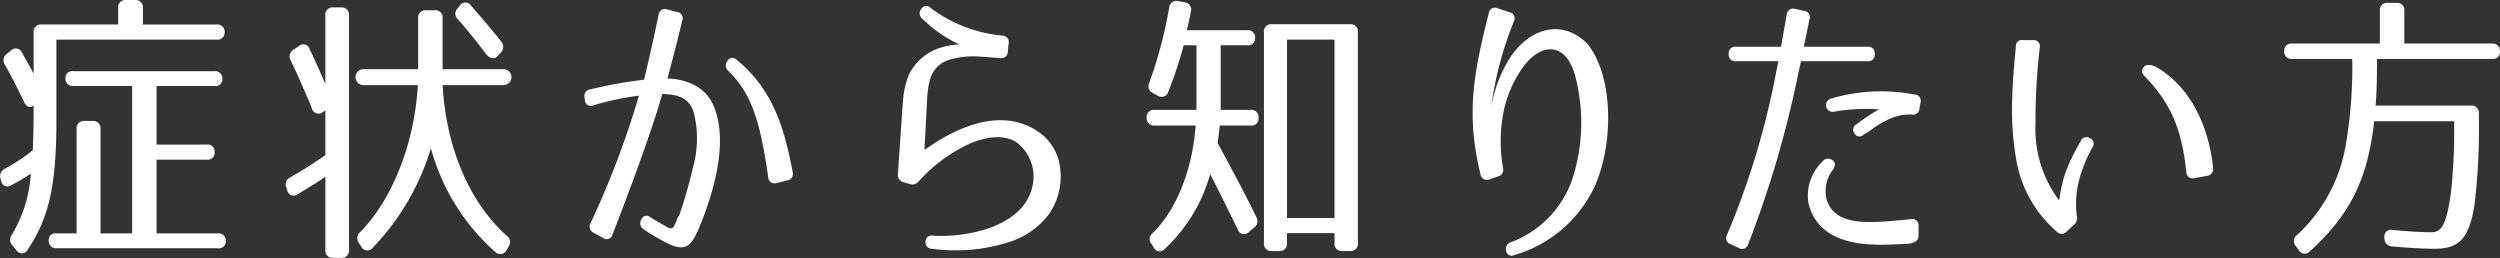 <svg xmlns="http://www.w3.org/2000/svg" width="263.531" height="27.187" viewBox="0 0 263.531 27.187">
  <rect x="0" y="0" width="263.531" height="27.187" fill="#333333" stroke="none"/>
  <defs>
    <style>
      .cls-1 {
        fill: #fff;
        fill-rule: evenodd;
      }
    </style>
  </defs>
  <path id="症状から知りたい方" class="cls-1" d="M163.3,132.561v1.74H155.23a0.759,0.759,0,0,0-.84.84v4.35c-0.33-.63-0.75-1.38-1.23-2.22a0.7,0.7,0,0,0-1.17-.21l-0.42.33a0.819,0.819,0,0,0-.21,1.14c0.63,1.14,1.32,2.46,2.01,3.93,0.27,0.54.63,0.66,1.02,0.39v0.21c0,1.739-.03,3.209-0.09,4.5a19.412,19.412,0,0,1-2.91,1.92,0.876,0.876,0,0,0-.48,1.11l0.06,0.18a0.661,0.661,0,0,0,1.08.45,16.013,16.013,0,0,0,2.04-1.2,14.112,14.112,0,0,1-1.98,6.42,0.874,0.874,0,0,0,.06,1.17l0.39,0.48a0.681,0.681,0,0,0,1.2-.06c2.22-3.27,3.03-6.75,3.03-13.59v-8.549h16.889a0.722,0.722,0,0,0,.84-0.75,0.759,0.759,0,0,0-.84-0.84h-7.77v-1.74a0.759,0.759,0,0,0-.84-0.84h-0.93A0.759,0.759,0,0,0,163.3,132.561Zm9.33,14.4h-5.28v-6.179h6.09a0.7,0.7,0,0,0,.84-0.72,0.759,0.759,0,0,0-.84-0.84H158.59a0.7,0.7,0,0,0-.84.72,0.759,0.759,0,0,0,.84.84h6.179V156.32h-3.33V145.31a0.759,0.759,0,0,0-.84-0.84H159.76a0.759,0.759,0,0,0-.84.84v11.01h-2.1a0.7,0.7,0,0,0-.84.72,0.759,0.759,0,0,0,.84.84H173.8a0.7,0.7,0,0,0,.84-0.72,0.759,0.759,0,0,0-.84-0.84h-6.45v-7.77h5.28a0.738,0.738,0,0,0,.84-0.81A0.73,0.73,0,0,0,172.629,146.96Zm30.72-9.389,0.27-.3a0.845,0.845,0,0,0,.06-1.17c-0.93-1.17-2.01-2.46-3.18-3.78a0.7,0.7,0,0,0-1.2,0l-0.21.27a0.791,0.791,0,0,0,.03,1.17c0.9,1.02,1.89,2.22,2.91,3.6C202.479,137.931,202.989,138.021,203.349,137.571Zm-18.479,5.97,0.27-.18v4.709c-1.23.87-2.49,1.65-3.69,2.34a0.814,0.814,0,0,0-.42,1.08l0.09,0.27a0.679,0.679,0,0,0,1.11.42c1.17-.69,2.13-1.29,2.91-1.83v7.71a0.759,0.759,0,0,0,.84.84h0.81a0.759,0.759,0,0,0,.84-0.84V133.341a0.759,0.759,0,0,0-.84-0.84h-0.81a0.759,0.759,0,0,0-.84.84v7.23c-0.48-1.11-1.02-2.34-1.65-3.66a0.689,0.689,0,0,0-1.14-.33l-0.54.36a0.821,0.821,0,0,0-.33,1.14c0.75,1.53,1.47,3.21,2.22,4.98A0.726,0.726,0,0,0,184.87,143.541Zm4.26-2.85h5.759c-0.39,6.719-3,12.359-6.059,15.479a0.848,0.848,0,0,0-.15,1.17l0.24,0.36a0.7,0.7,0,0,0,1.17.18,26.017,26.017,0,0,0,6.179-10.53,22.439,22.439,0,0,0,6.81,10.95,0.715,0.715,0,0,0,1.17-.24l0.21-.36a0.793,0.793,0,0,0-.21-1.14c-3.84-3.45-6.36-9.09-6.75-15.869h6.42a0.84,0.84,0,1,0,0-1.68H197.5v-5.37a0.759,0.759,0,0,0-.84-0.84h-0.9a0.759,0.759,0,0,0-.84.84v5.37H189.13A0.84,0.84,0,0,0,189.13,140.691Zm33.089-7.71-1.05-.27a0.662,0.662,0,0,0-.9.57c-0.27,1.26-.84,3.99-1.53,6.84a45.648,45.648,0,0,0-5.67,1.02,0.7,0.7,0,0,0-.6.9l0.03,0.21a0.63,0.63,0,0,0,.9.57,28.428,28.428,0,0,1,4.8-1.02,94.927,94.927,0,0,1-5.1,13.439,0.722,0.722,0,0,0,.33,1.02l0.99,0.54a0.63,0.63,0,0,0,.99-0.36c0.96-2.46,3.96-10.26,5.249-14.819,1.29,0.06,2.7.18,3.3,1.89a11.235,11.235,0,0,1-.03,5.729,53.9,53.9,0,0,1-1.5,5.22,0.778,0.778,0,0,0-.21.39l-0.24.54c-0.24.54-.48,0.48-1.02,0.15-0.63-.36-1.109-0.66-1.529-0.9a0.59,0.59,0,0,0-.99.24,0.733,0.733,0,0,0,.27,1.02c0.45,0.3,1.05.69,1.769,1.08,2.37,1.35,3.09,1.08,4.08-1.29,1.5-3.63,3.24-9.36,1.35-13.139-0.99-2.01-3.36-2.55-4.71-2.55,0.69-2.55,1.29-4.95,1.56-6.12A0.656,0.656,0,0,0,222.219,132.981Zm10.5,18.029,1.08-.27a0.7,0.7,0,0,0,.6-0.9c-0.96-5.16-2.34-8.909-5.94-11.849a0.584,0.584,0,0,0-.93.15,0.727,0.727,0,0,0,.09,1.05c2.55,2.49,3.39,5.579,4.2,11.189A0.673,0.673,0,0,0,232.719,151.01Zm24.36-13.859,0.09-.87a0.682,0.682,0,0,0-.69-0.81,14.839,14.839,0,0,1-7.529-2.91,0.615,0.615,0,0,0-.99.09,0.731,0.731,0,0,0,.12,1.05,13.728,13.728,0,0,0,3.9,2.7,6.772,6.772,0,0,0-1.47.21,5.555,5.555,0,0,0-3.869,3,9.306,9.306,0,0,0-.6,2.58c-0.06.75-.42,5.969-0.54,7.859a0.768,0.768,0,0,0,.57.87l0.63,0.18a0.852,0.852,0,0,0,.99-0.27,16.561,16.561,0,0,1,5.549-4.05c1.56-.6,3.27-0.93,4.68-0.12a4.534,4.534,0,0,1,1.68,4.98c-0.6,2.25-2.73,3.51-4.53,4.14a15.873,15.873,0,0,1-5.909.78,0.618,0.618,0,0,0-.75.66,0.654,0.654,0,0,0,.69.72,18.482,18.482,0,0,0,8.429-.81,8.414,8.414,0,0,0,3.87-2.82,6.964,6.964,0,0,0,1.02-5.76A5.255,5.255,0,0,0,260.8,146c-3.87-3.209-8.91-1.05-12.509,1.53l0.3-5.639a8.52,8.52,0,0,1,.27-1.71,2.96,2.96,0,0,1,2.039-2.16,9.039,9.039,0,0,1,2.76-.36c0.78,0.03,1.65.12,2.61,0.18A0.682,0.682,0,0,0,257.079,137.151Zm15.481,7.8h4.32c-0.36,4.92-2.16,9.09-4.65,11.46a0.763,0.763,0,0,0,0,1.02l0.21,0.33a0.689,0.689,0,0,0,1.17.21,17.06,17.06,0,0,0,4.8-7.89c0.96,1.83,1.919,3.81,2.909,5.82a0.693,0.693,0,0,0,1.17.27l0.54-.45a0.854,0.854,0,0,0,.24-1.14c-1.14-2.34-2.52-4.92-4.079-7.8,0.09-.54.15-1.11,0.24-1.83h3.239a0.737,0.737,0,0,0,.84-0.809,0.759,0.759,0,0,0-.84-0.84H279.52v-6.81h2.789a0.722,0.722,0,0,0,.84-0.75,0.759,0.759,0,0,0-.84-0.84H275.95c0.18-.75.33-1.38,0.42-1.95a0.75,0.75,0,0,0-.66-0.99l-0.63-.12a0.772,0.772,0,0,0-.99.69,46.861,46.861,0,0,1-2.1,7.92,0.8,0.8,0,0,0,.45,1.11l0.45,0.24a0.733,0.733,0,0,0,1.11-.42,44.406,44.406,0,0,0,1.62-4.89h1.35v6.81h-4.41a0.738,0.738,0,0,0-.84.81A0.759,0.759,0,0,0,272.56,144.95Zm12.359,13.23h0.75a0.759,0.759,0,0,0,.84-0.84v-1.05h5.01v1.05a0.759,0.759,0,0,0,.84.84h0.78a0.759,0.759,0,0,0,.84-0.84V135.111a0.759,0.759,0,0,0-.84-0.84h-8.22a0.759,0.759,0,0,0-.84.84V157.34A0.759,0.759,0,0,0,284.919,158.18Zm1.59-22.289h5.01V154.7h-5.01V135.891Zm23.461-2.88-1.26-.42a0.653,0.653,0,0,0-.93.51c-1.65,6.51-2.4,10.71-.87,17.009a0.679,0.679,0,0,0,.96.51l0.87-.3a0.732,0.732,0,0,0,.54-0.9,16.26,16.26,0,0,1,.03-5.789,12.5,12.5,0,0,1,2.069-4.83c2.01-2.73,4.68-2.64,5.58,1.2a19.324,19.324,0,0,1-.3,10.379,10.88,10.88,0,0,1-6.539,6.87,0.726,0.726,0,0,0-.51.9,0.586,0.586,0,0,0,.869.45,13.462,13.462,0,0,0,8.43-7.17c2.04-4.44,2.07-11.7-.78-15.149-2.94-2.82-6.33-1.26-8.129,1.56a13.973,13.973,0,0,0-1.98,5.28,37.12,37.12,0,0,1,2.4-9.15A0.646,0.646,0,0,0,309.97,133.011Zm43.2,10.17,0.12-.66a0.657,0.657,0,0,0-.66-0.84,18.452,18.452,0,0,0-8.73.42,0.71,0.71,0,1,0,.33,1.38,19.6,19.6,0,0,1,4.68-.24,22.273,22.273,0,0,0-2.34,1.559,0.636,0.636,0,0,0-.27.93,0.6,0.6,0,0,0,.99.18,6.307,6.307,0,0,0,.99-0.66,10.931,10.931,0,0,1,1.41-.84,5.38,5.38,0,0,1,2.64-.629A0.648,0.648,0,0,0,353.169,143.181Zm-0.09,13.439v-1.11a0.668,0.668,0,0,0-.84-0.69c-1.71.18-2.76,0.27-3.99,0.3-1.98.03-4.29-.24-4.89-2.49a3.763,3.763,0,0,1,.72-3.06c0.27-.45.24-0.78-0.12-0.99a0.728,0.728,0,0,0-1.02.18,4.968,4.968,0,0,0-1.47,4.32c0.81,3.6,4.29,4.32,6.78,4.41,0.93,0.06,1.89,0,3.48-.06C352.6,157.4,353.079,157.1,353.079,156.62Zm-5.37-19.979h-6.72l0.6-2.91a0.667,0.667,0,0,0-.57-0.87l-0.929-.21a0.694,0.694,0,0,0-.9.6c-0.18.99-.36,1.98-0.6,3.39h-4.77a0.68,0.68,0,0,0-.75.75v0.03a0.68,0.68,0,0,0,.75.75h4.5c-0.09.33-.15,0.72-0.24,1.11a84.115,84.115,0,0,1-5.19,17.189,0.679,0.679,0,0,0,.39.99l0.84,0.39a0.653,0.653,0,0,0,.99-0.36,110.944,110.944,0,0,0,5.369-18.389l0.21-.93h7.02a0.68,0.68,0,0,0,.75-0.75v-0.03A0.68,0.68,0,0,0,347.709,136.641Zm17.431-.69h-1.02a0.627,0.627,0,0,0-.78.66c-0.18,1.98-.36,3.84-0.39,5.67a30.89,30.89,0,0,0,.42,6.209,12.831,12.831,0,0,0,4.29,7.65,0.7,0.7,0,0,0,1.05-.03l0.75-.69a0.96,0.96,0,0,0,.3-0.96,10.075,10.075,0,0,1,.36-4.17,14.955,14.955,0,0,1,1.349-3.15,0.6,0.6,0,0,0-.3-0.84,0.637,0.637,0,0,0-.989.3c-0.3.51-.57,0.99-0.81,1.47a15.683,15.683,0,0,0-.99,2.43,20.363,20.363,0,0,0-.48,2.34,12.533,12.533,0,0,1-2.49-8.13,64.911,64.911,0,0,1,.45-7.979A0.645,0.645,0,0,0,365.14,135.951ZM382.179,150.5l1.29-.24a0.731,0.731,0,0,0,.66-0.84c-0.18-1.95-1.08-7.409-5.52-10.349-0.87-.6-1.5-0.63-1.77-0.3a0.663,0.663,0,0,0,.09.99c2.55,2.67,3.87,5.219,4.38,10.079A0.684,0.684,0,0,0,382.179,150.5Zm29.97-6.359v-0.45a0.759,0.759,0,0,0-.84-0.84h-10.05c0.12-1.29.15-2.88,0.15-4.92h12.12a0.73,0.73,0,0,0,.84-0.78,0.759,0.759,0,0,0-.84-0.84h-9.24v-3.45a0.759,0.759,0,0,0-.84-0.84h-0.9a0.759,0.759,0,0,0-.84.84v3.45H392.47a0.73,0.73,0,0,0-.84.78,0.759,0.759,0,0,0,.84.84h6.33a48.614,48.614,0,0,1-.63,8.759,16.748,16.748,0,0,1-5.19,9.81,0.774,0.774,0,0,0-.12,1.17l0.3,0.42a0.719,0.719,0,0,0,1.17.12c4.26-3.87,6.119-7.65,6.779-13.71h8.43v0.3a59.682,59.682,0,0,1-.33,7.2c-0.48,3.48-1.02,4.2-2.07,4.2-0.87,0-2.22-.06-4.05-0.24a0.716,0.716,0,0,0-.9.81v0.06a0.845,0.845,0,0,0,.84.87c2.04,0.18,3.57.24,4.44,0.24,2.55,0,3.66-.99,4.23-4.74A67.5,67.5,0,0,0,412.149,144.141Z" transform="translate(-150.844 -131.719)"/>
</svg>
